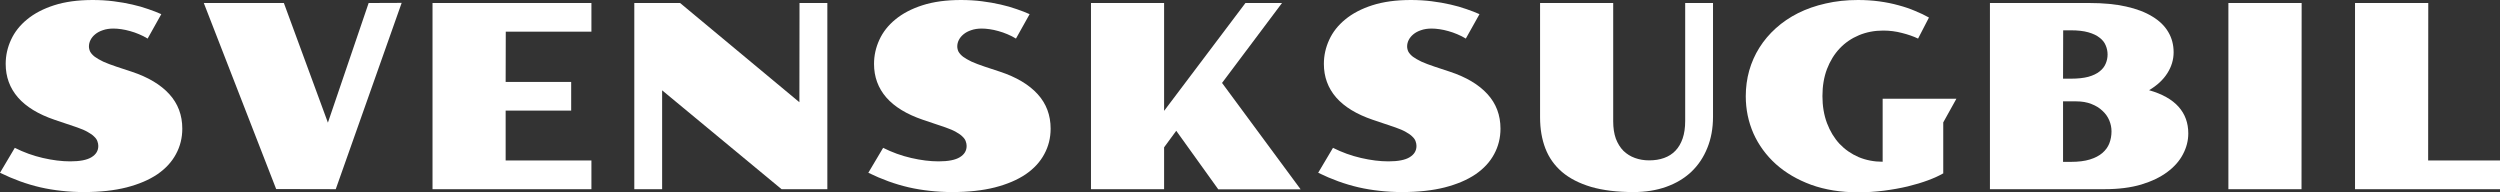 <svg width="247" height="19" viewBox="0 0 247 19" fill="none" xmlns="http://www.w3.org/2000/svg">
<rect x="0" y="0" width="247" height="19" fill="#333333" stroke="none"/>
<path d="M1.462 14.606C2.346 15.052 3.271 15.386 4.237 15.608C5.204 15.831 6.104 15.943 6.937 15.943C7.895 15.943 8.595 15.806 9.037 15.534C9.487 15.262 9.712 14.891 9.712 14.42C9.712 14.272 9.683 14.119 9.624 13.962C9.574 13.805 9.47 13.653 9.312 13.504C9.162 13.347 8.949 13.195 8.674 13.046C8.408 12.889 8.058 12.737 7.624 12.588L5.387 11.833C3.787 11.289 2.583 10.554 1.775 9.63C0.967 8.697 0.562 7.592 0.562 6.313C0.562 5.488 0.737 4.695 1.087 3.936C1.437 3.169 1.967 2.496 2.675 1.919C3.383 1.333 4.275 0.866 5.35 0.52C6.433 0.173 7.699 0 9.149 0C9.866 0 10.553 0.041 11.212 0.124C11.87 0.206 12.486 0.314 13.062 0.446C13.645 0.578 14.178 0.73 14.661 0.904C15.145 1.069 15.57 1.234 15.936 1.399L14.586 3.812C14.32 3.647 14.036 3.503 13.736 3.379C13.445 3.255 13.149 3.152 12.849 3.07C12.557 2.987 12.27 2.925 11.987 2.884C11.703 2.843 11.445 2.822 11.212 2.822C10.812 2.822 10.462 2.876 10.162 2.983C9.862 3.082 9.608 3.218 9.399 3.392C9.199 3.557 9.045 3.746 8.937 3.961C8.837 4.167 8.787 4.374 8.787 4.58C8.787 4.761 8.828 4.939 8.912 5.112C9.003 5.277 9.153 5.442 9.362 5.607C9.578 5.764 9.858 5.925 10.199 6.09C10.549 6.247 10.982 6.412 11.499 6.585L12.999 7.08C14.624 7.617 15.865 8.355 16.724 9.296C17.582 10.236 18.011 11.375 18.011 12.712C18.011 13.62 17.803 14.457 17.386 15.225C16.978 15.992 16.365 16.657 15.549 17.218C14.732 17.77 13.716 18.204 12.499 18.517C11.291 18.823 9.887 18.975 8.287 18.975C7.52 18.975 6.779 18.934 6.062 18.852C5.354 18.777 4.658 18.662 3.975 18.505C3.3 18.348 2.633 18.15 1.975 17.911C1.317 17.671 0.658 17.391 0 17.069L1.462 14.606Z" fill="white"/>
<path d="M20.135 0.297H28.047L32.397 12.118L36.422 0.297L39.684 0.285L33.172 18.691L27.285 18.678L20.135 0.297Z" fill="white"/>
<path d="M42.733 0.297H58.432V3.132H49.97L49.958 8.095H56.432V10.93H49.958V15.856H58.432V18.691H42.733V0.297Z" fill="white"/>
<path d="M62.669 0.297H67.193L78.98 10.1L78.992 0.297H81.742V18.691H77.217L65.418 8.924V18.691H62.669V0.297Z" fill="white"/>
<path d="M87.254 14.606C88.137 15.052 89.062 15.386 90.028 15.608C90.995 15.831 91.895 15.943 92.728 15.943C93.686 15.943 94.386 15.806 94.828 15.534C95.278 15.262 95.503 14.891 95.503 14.42C95.503 14.272 95.474 14.119 95.415 13.962C95.365 13.805 95.261 13.653 95.103 13.504C94.953 13.347 94.74 13.195 94.466 13.046C94.199 12.889 93.849 12.737 93.416 12.588L91.178 11.833C89.578 11.289 88.374 10.554 87.566 9.63C86.758 8.697 86.354 7.592 86.354 6.313C86.354 5.488 86.529 4.695 86.879 3.936C87.229 3.169 87.758 2.496 88.466 1.919C89.174 1.333 90.066 0.866 91.141 0.52C92.224 0.173 93.491 0 94.941 0C95.657 0 96.345 0.041 97.003 0.124C97.661 0.206 98.278 0.314 98.853 0.446C99.436 0.578 99.969 0.73 100.453 0.904C100.936 1.069 101.361 1.234 101.727 1.399L100.378 3.812C100.111 3.647 99.828 3.503 99.528 3.379C99.236 3.255 98.94 3.152 98.64 3.07C98.349 2.987 98.061 2.925 97.778 2.884C97.495 2.843 97.236 2.822 97.003 2.822C96.603 2.822 96.253 2.876 95.953 2.983C95.653 3.082 95.399 3.218 95.191 3.392C94.99 3.557 94.836 3.746 94.728 3.961C94.628 4.167 94.578 4.374 94.578 4.58C94.578 4.761 94.62 4.939 94.703 5.112C94.795 5.277 94.945 5.442 95.153 5.607C95.37 5.764 95.649 5.925 95.99 6.09C96.34 6.247 96.774 6.412 97.29 6.585L98.79 7.08C100.415 7.617 101.657 8.355 102.515 9.296C103.373 10.236 103.802 11.375 103.802 12.712C103.802 13.62 103.594 14.457 103.177 15.225C102.769 15.992 102.157 16.657 101.34 17.218C100.523 17.77 99.507 18.204 98.29 18.517C97.082 18.823 95.678 18.975 94.078 18.975C93.311 18.975 92.57 18.934 91.853 18.852C91.145 18.777 90.449 18.662 89.766 18.505C89.091 18.348 88.424 18.15 87.766 17.911C87.108 17.671 86.45 17.391 85.791 17.069L87.254 14.606Z" fill="white"/>
<path d="M107.789 0.297H115.013V10.954L123.05 0.297H126.662L120.738 8.194L128.5 18.703H120.363L116.213 12.922L115.013 14.556V18.691H107.789V0.297Z" fill="white"/>
<path d="M131.699 14.606C132.582 15.052 133.507 15.386 134.474 15.608C135.44 15.831 136.34 15.943 137.174 15.943C138.132 15.943 138.832 15.806 139.273 15.534C139.723 15.262 139.948 14.891 139.948 14.42C139.948 14.272 139.919 14.119 139.861 13.962C139.811 13.805 139.707 13.653 139.548 13.504C139.398 13.347 139.186 13.195 138.911 13.046C138.644 12.889 138.294 12.737 137.861 12.588L135.624 11.833C134.024 11.289 132.82 10.554 132.012 9.63C131.203 8.697 130.799 7.592 130.799 6.313C130.799 5.488 130.974 4.695 131.324 3.936C131.674 3.169 132.203 2.496 132.912 1.919C133.62 1.333 134.511 0.866 135.586 0.52C136.67 0.173 137.936 0 139.386 0C140.103 0 140.79 0.041 141.448 0.124C142.107 0.206 142.723 0.314 143.298 0.446C143.881 0.578 144.415 0.73 144.898 0.904C145.381 1.069 145.806 1.234 146.173 1.399L144.823 3.812C144.556 3.647 144.273 3.503 143.973 3.379C143.681 3.255 143.386 3.152 143.086 3.07C142.794 2.987 142.507 2.925 142.223 2.884C141.94 2.843 141.682 2.822 141.448 2.822C141.048 2.822 140.698 2.876 140.398 2.983C140.098 3.082 139.844 3.218 139.636 3.392C139.436 3.557 139.282 3.746 139.174 3.961C139.074 4.167 139.024 4.374 139.024 4.58C139.024 4.761 139.065 4.939 139.149 5.112C139.24 5.277 139.39 5.442 139.598 5.607C139.815 5.764 140.094 5.925 140.436 6.09C140.786 6.247 141.219 6.412 141.736 6.585L143.236 7.08C144.861 7.617 146.102 8.355 146.96 9.296C147.819 10.236 148.248 11.375 148.248 12.712C148.248 13.62 148.039 14.457 147.623 15.225C147.215 15.992 146.602 16.657 145.785 17.218C144.969 17.77 143.952 18.204 142.736 18.517C141.527 18.823 140.123 18.975 138.524 18.975C137.757 18.975 137.015 18.934 136.299 18.852C135.59 18.777 134.895 18.662 134.211 18.505C133.536 18.348 132.87 18.15 132.212 17.911C131.553 17.671 130.895 17.391 130.237 17.069L131.699 14.606Z" fill="white"/>
<path d="M152.159 0.297H159.384V11.982C159.384 12.642 159.471 13.215 159.646 13.702C159.83 14.181 160.08 14.581 160.396 14.903C160.721 15.216 161.1 15.452 161.534 15.608C161.967 15.765 162.434 15.844 162.934 15.844C163.484 15.844 163.975 15.765 164.409 15.608C164.85 15.452 165.225 15.212 165.533 14.891C165.842 14.569 166.079 14.164 166.246 13.678C166.413 13.191 166.496 12.617 166.496 11.957V0.297H169.246V11.536C169.246 12.675 169.058 13.702 168.683 14.618C168.317 15.534 167.792 16.318 167.108 16.97C166.425 17.614 165.6 18.109 164.633 18.455C163.667 18.802 162.588 18.975 161.396 18.975C159.771 18.975 158.376 18.806 157.209 18.468C156.043 18.121 155.084 17.63 154.334 16.995C153.584 16.351 153.034 15.575 152.684 14.668C152.334 13.76 152.159 12.737 152.159 11.598V0.297Z" fill="white"/>
<path d="M172.482 9.506C172.482 8.631 172.595 7.79 172.82 6.981C173.053 6.164 173.391 5.405 173.832 4.704C174.274 4.002 174.816 3.363 175.457 2.785C176.099 2.207 176.828 1.712 177.644 1.3C178.469 0.887 179.378 0.569 180.369 0.347C181.361 0.116 182.427 0 183.569 0C184.302 0 185.002 0.045 185.669 0.136C186.344 0.227 186.977 0.355 187.569 0.52C188.16 0.677 188.706 0.862 189.206 1.077C189.714 1.283 190.173 1.502 190.581 1.733L189.506 3.812C189.039 3.59 188.506 3.404 187.906 3.255C187.315 3.099 186.698 3.02 186.056 3.02C185.198 3.02 184.402 3.173 183.669 3.478C182.936 3.784 182.302 4.217 181.769 4.778C181.236 5.339 180.815 6.02 180.507 6.82C180.207 7.612 180.057 8.504 180.057 9.494C180.057 10.476 180.207 11.367 180.507 12.167C180.807 12.96 181.219 13.64 181.744 14.21C182.277 14.771 182.907 15.208 183.632 15.522C184.365 15.827 185.156 15.98 186.006 15.98V9.754H193.293L191.993 12.093V17.094L192.006 17.119C191.598 17.358 191.093 17.589 190.493 17.812C189.894 18.035 189.223 18.237 188.481 18.418C187.748 18.591 186.965 18.732 186.131 18.839C185.298 18.946 184.444 19 183.569 19C181.861 19 180.319 18.752 178.944 18.257C177.578 17.754 176.415 17.073 175.457 16.215C174.499 15.348 173.761 14.342 173.245 13.195C172.737 12.04 172.482 10.81 172.482 9.506Z" fill="white"/>
<path d="M196.605 0.297H206.429C207.812 0.297 209.021 0.413 210.054 0.644C211.095 0.875 211.962 1.205 212.654 1.634C213.354 2.055 213.879 2.566 214.229 3.169C214.579 3.763 214.754 4.427 214.754 5.162C214.754 5.896 214.545 6.589 214.129 7.241C213.72 7.885 213.12 8.442 212.329 8.912C213.629 9.283 214.599 9.828 215.241 10.546C215.883 11.264 216.203 12.143 216.203 13.182C216.203 13.892 216.028 14.577 215.678 15.237C215.337 15.897 214.82 16.483 214.129 16.995C213.445 17.506 212.587 17.919 211.554 18.233C210.521 18.538 209.312 18.691 207.929 18.691H196.605V0.297ZM204.604 7.773C205.288 7.773 205.863 7.711 206.329 7.588C206.796 7.456 207.167 7.278 207.442 7.055C207.725 6.833 207.925 6.577 208.042 6.288C208.167 5.999 208.229 5.698 208.229 5.384C208.229 5.071 208.167 4.77 208.042 4.481C207.925 4.192 207.725 3.94 207.442 3.726C207.167 3.503 206.796 3.326 206.329 3.193C205.863 3.061 205.288 2.995 204.604 2.995H203.842L203.829 7.773H204.604ZM204.604 15.992C205.346 15.992 205.971 15.914 206.479 15.757C206.987 15.6 207.4 15.386 207.717 15.113C208.033 14.841 208.262 14.523 208.404 14.16C208.546 13.789 208.617 13.393 208.617 12.972C208.617 12.601 208.542 12.238 208.392 11.883C208.242 11.528 208.017 11.214 207.717 10.942C207.425 10.662 207.062 10.439 206.629 10.274C206.196 10.1 205.696 10.014 205.129 10.014H203.829V15.992H204.604Z" fill="white"/>
<path d="M220.165 0.297H227.402L227.39 18.691H220.165V0.297Z" fill="white"/>
<path d="M232.676 0.297H239.913L239.901 15.856H247V18.691H232.676V0.297Z" fill="white"/>
</svg>
